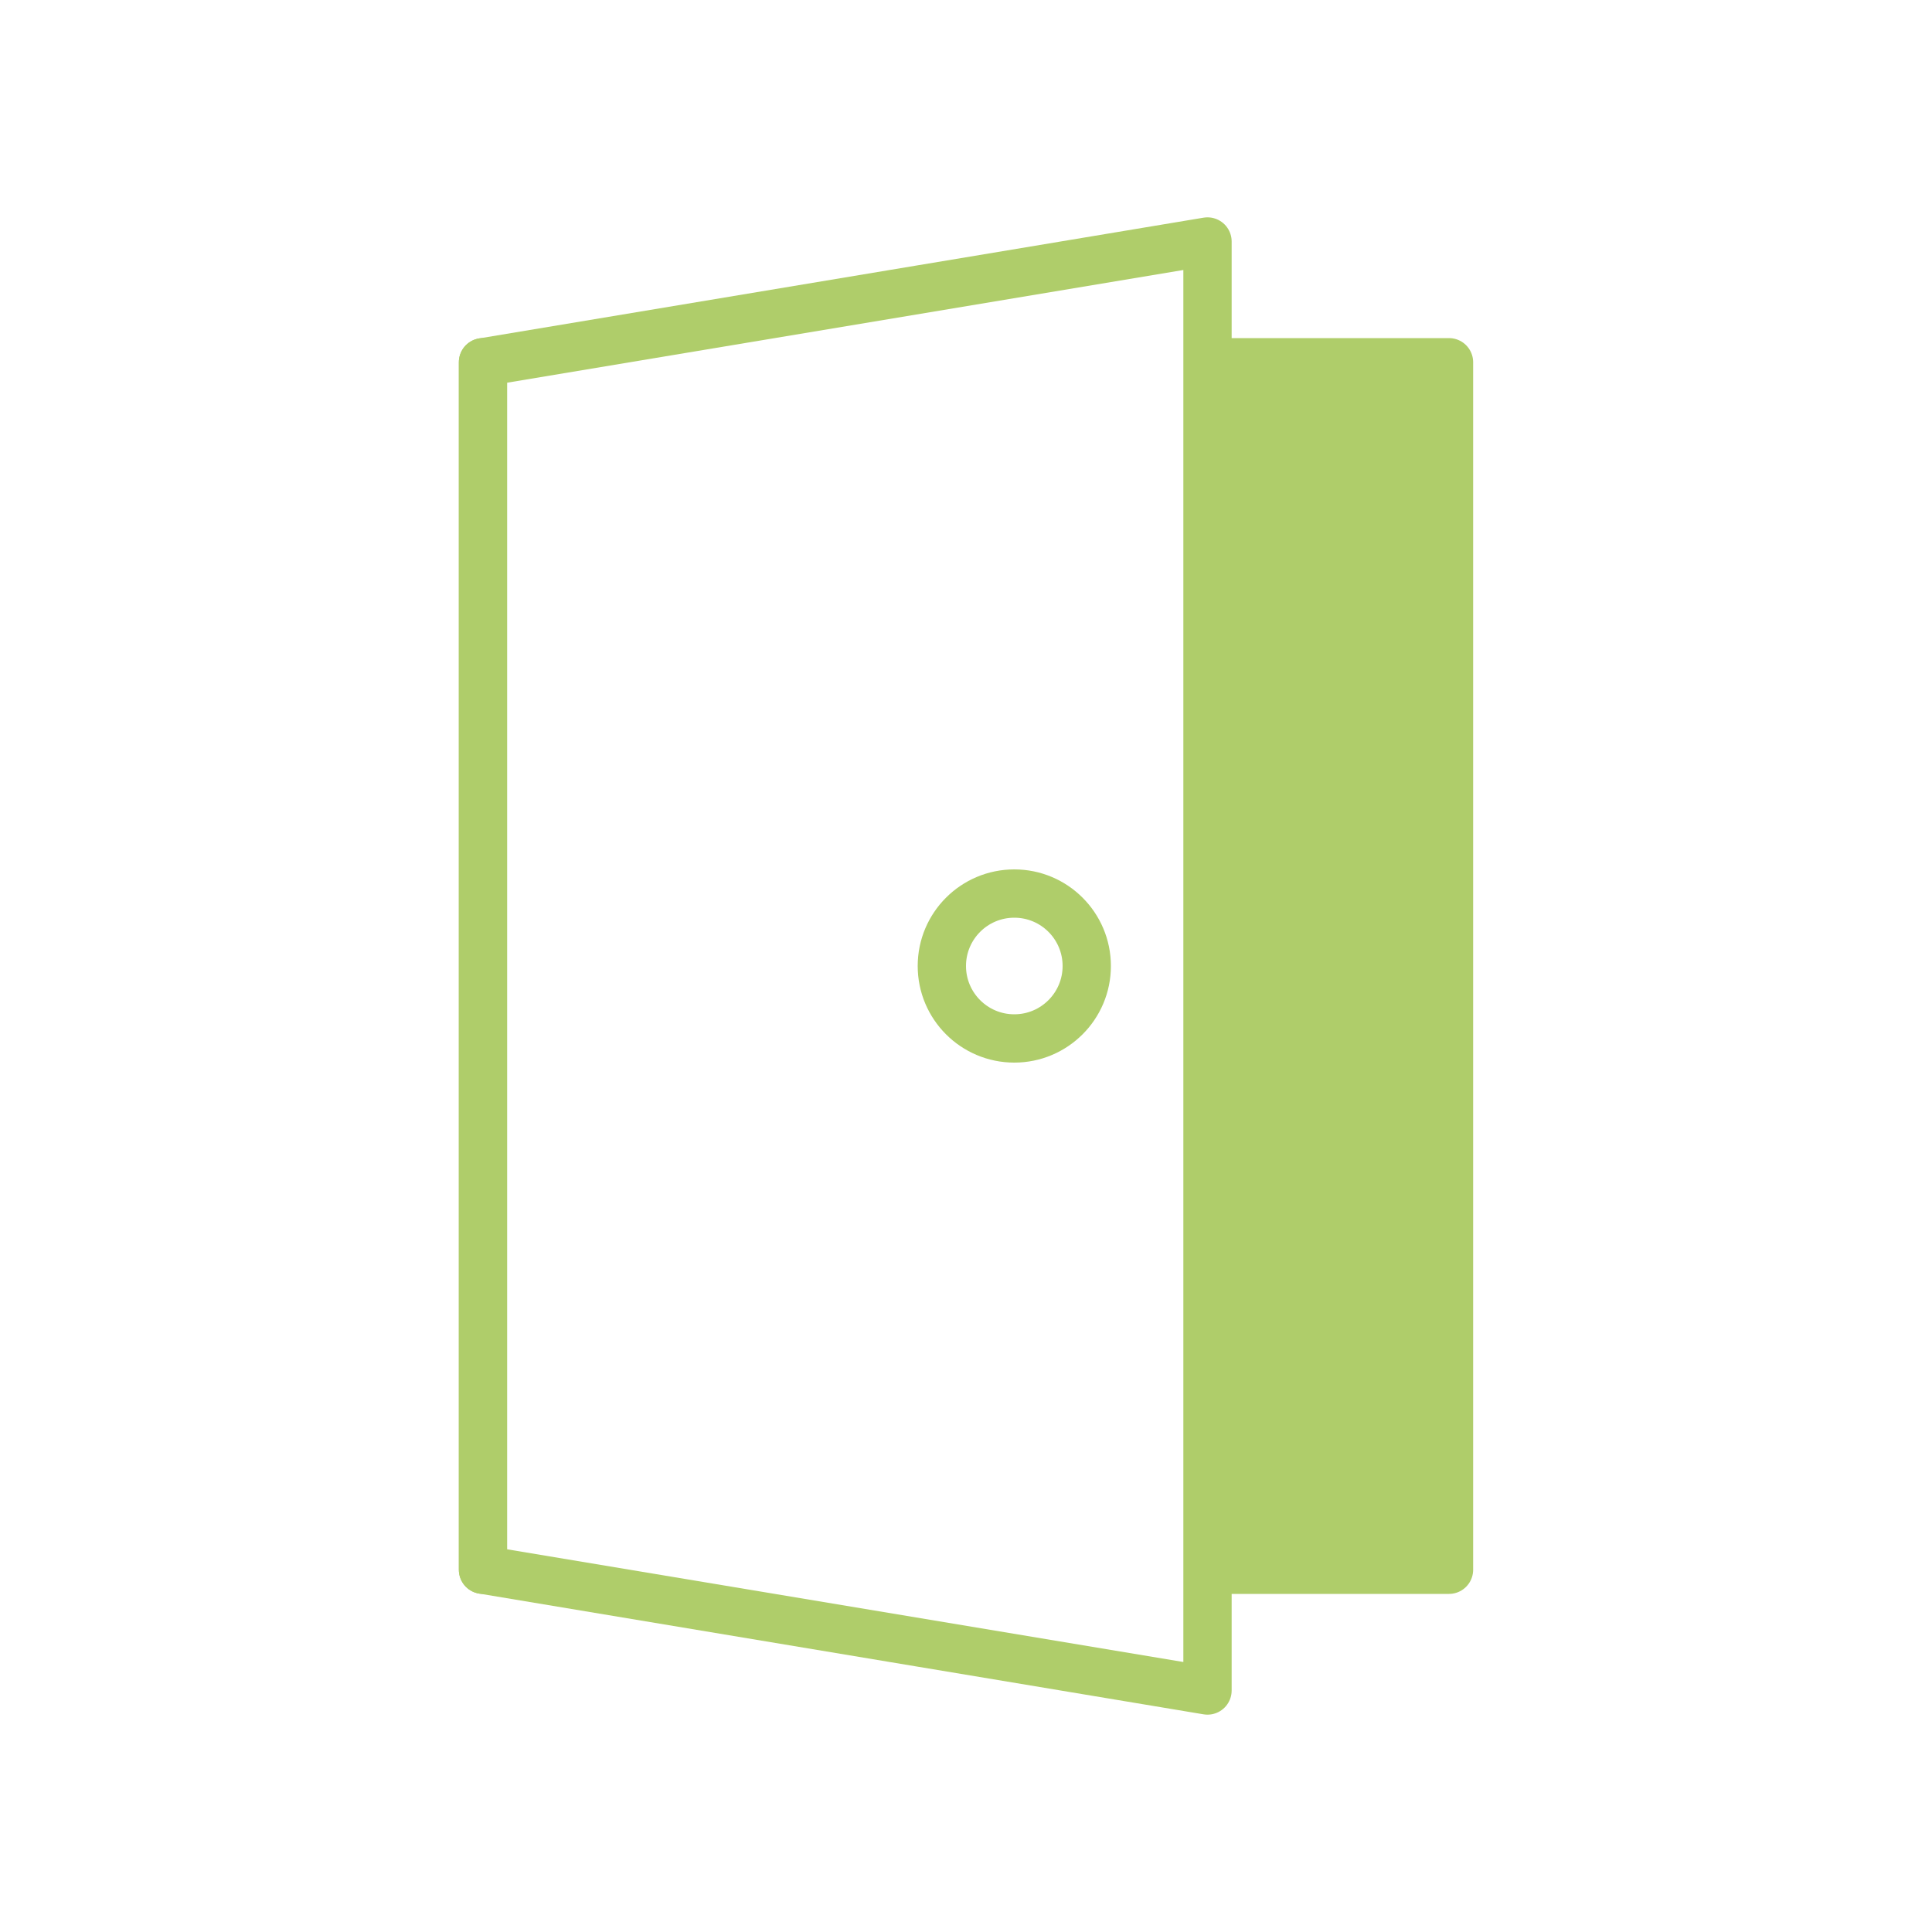 <?xml version="1.0" encoding="utf-8"?>
<!-- Generator: Adobe Illustrator 24.1.3, SVG Export Plug-In . SVG Version: 6.00 Build 0)  -->
<svg version="1.1" id="レイヤー_1" xmlns="http://www.w3.org/2000/svg" xmlns:xlink="http://www.w3.org/1999/xlink" x="0px"
	 y="0px" viewBox="0 0 80 80" style="enable-background:new 0 0 80 80;" xml:space="preserve">
<style type="text/css">
	.st0{fill:#FFFFFF;}
	.st1{fill:#AFCD6A;stroke:#AFCD6A;stroke-width:2;stroke-linecap:round;stroke-linejoin:round;stroke-miterlimit:10;}
	.st2{fill:#FFFFFF;stroke:#AFCD6A;stroke-width:2;stroke-linecap:round;stroke-linejoin:round;stroke-miterlimit:10;}
	.st3{fill:none;stroke:#AFCD6A;stroke-width:2;stroke-miterlimit:10;}
</style>
<rect class="st0" width="80" height="80"/>
<rect x="20" y="15" class="st1" width="40" height="50"/>
<polygon class="st2" points="50,70 20,65 20,15 50,10 "/>
<circle class="st3" cx="42" cy="40" r="3"/>
</svg>
